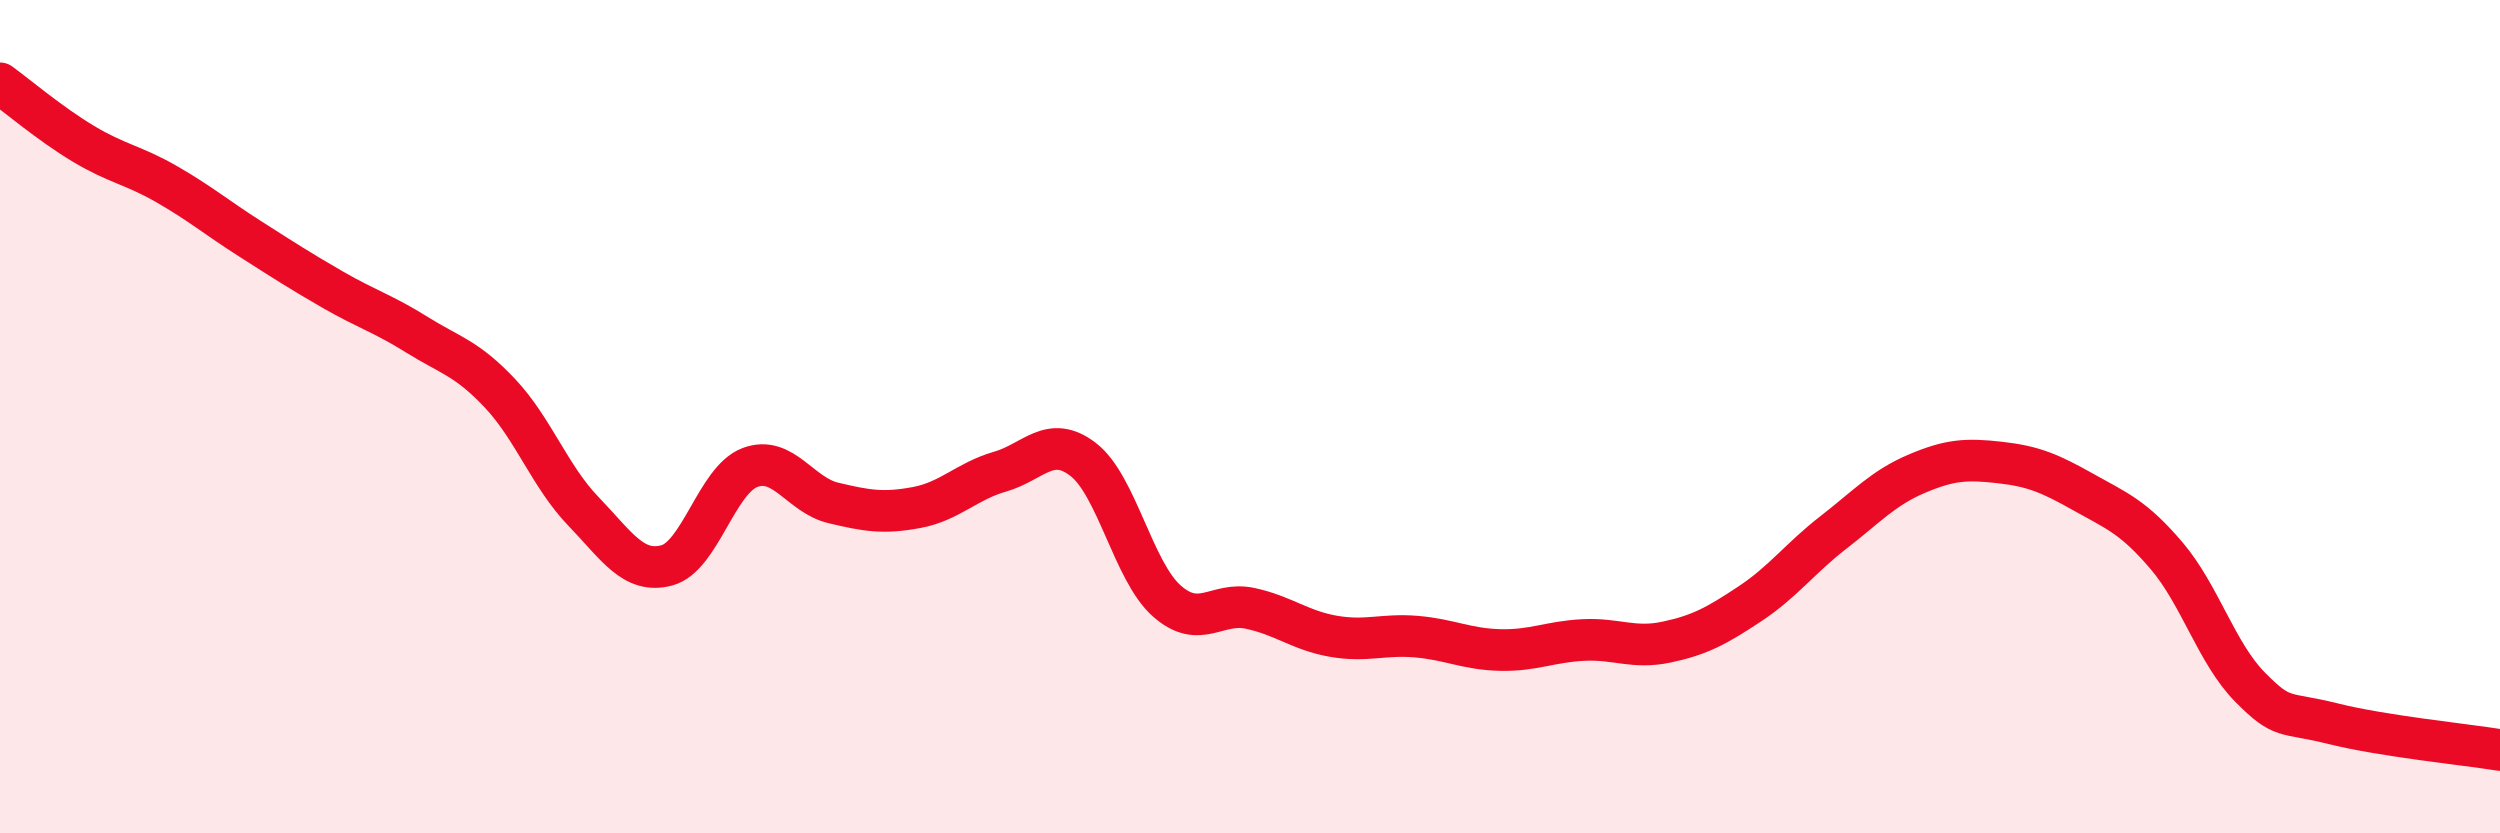 
    <svg width="60" height="20" viewBox="0 0 60 20" xmlns="http://www.w3.org/2000/svg">
      <path
        d="M 0,2 C 0.4,2.29 1.2,2.97 2,3.45 C 2.8,3.93 3.2,3.96 4,4.42 C 4.8,4.88 5.2,5.22 6,5.73 C 6.8,6.24 7.2,6.5 8,6.96 C 8.8,7.42 9.2,7.53 10,8.03 C 10.8,8.53 11.2,8.59 12,9.44 C 12.8,10.29 13.2,11.44 14,12.27 C 14.8,13.1 15.2,13.78 16,13.57 C 16.8,13.36 17.2,11.52 18,11.22 C 18.8,10.92 19.2,11.88 20,12.07 C 20.8,12.26 21.2,12.33 22,12.18 C 22.8,12.03 23.2,11.55 24,11.32 C 24.8,11.09 25.2,10.41 26,11.03 C 26.8,11.65 27.2,13.71 28,14.42 C 28.8,15.13 29.2,14.43 30,14.6 C 30.8,14.77 31.2,15.13 32,15.27 C 32.8,15.41 33.2,15.21 34,15.28 C 34.8,15.35 35.2,15.58 36,15.6 C 36.8,15.62 37.2,15.4 38,15.36 C 38.8,15.32 39.2,15.58 40,15.41 C 40.8,15.24 41.2,15.02 42,14.49 C 42.8,13.96 43.2,13.4 44,12.78 C 44.8,12.16 45.2,11.71 46,11.37 C 46.8,11.03 47.2,11.01 48,11.1 C 48.8,11.19 49.2,11.36 50,11.81 C 50.8,12.26 51.2,12.4 52,13.34 C 52.8,14.28 53.2,15.68 54,16.49 C 54.8,17.3 54.8,17.07 56,17.37 C 57.2,17.67 59.2,17.87 60,18L60 20L0 20Z"
        fill="#EB0A25"
        opacity="0.1"
        stroke-linecap="round"
        stroke-linejoin="round"
      />
      <path
        d="M 0,2 C 0.4,2.29 1.2,2.97 2,3.45 C 2.8,3.93 3.2,3.96 4,4.42 C 4.8,4.88 5.2,5.22 6,5.73 C 6.8,6.24 7.2,6.5 8,6.96 C 8.8,7.42 9.2,7.53 10,8.03 C 10.8,8.53 11.2,8.59 12,9.44 C 12.8,10.29 13.2,11.44 14,12.27 C 14.8,13.1 15.2,13.78 16,13.57 C 16.8,13.36 17.2,11.52 18,11.22 C 18.8,10.92 19.2,11.88 20,12.07 C 20.8,12.26 21.2,12.33 22,12.18 C 22.8,12.03 23.2,11.55 24,11.32 C 24.8,11.09 25.2,10.41 26,11.03 C 26.8,11.65 27.2,13.71 28,14.42 C 28.8,15.13 29.2,14.43 30,14.6 C 30.8,14.77 31.2,15.13 32,15.27 C 32.8,15.41 33.2,15.21 34,15.28 C 34.8,15.35 35.2,15.58 36,15.6 C 36.8,15.62 37.2,15.4 38,15.36 C 38.8,15.32 39.2,15.58 40,15.41 C 40.8,15.24 41.2,15.02 42,14.49 C 42.8,13.96 43.2,13.4 44,12.78 C 44.8,12.16 45.2,11.71 46,11.37 C 46.8,11.03 47.2,11.01 48,11.1 C 48.8,11.19 49.2,11.36 50,11.81 C 50.8,12.26 51.2,12.4 52,13.34 C 52.8,14.28 53.2,15.68 54,16.49 C 54.8,17.3 54.8,17.07 56,17.37 C 57.2,17.67 59.2,17.87 60,18"
        stroke="#EB0A25"
        stroke-width="1"
        fill="none"
        stroke-linecap="round"
        stroke-linejoin="round"
      />
    </svg>
  